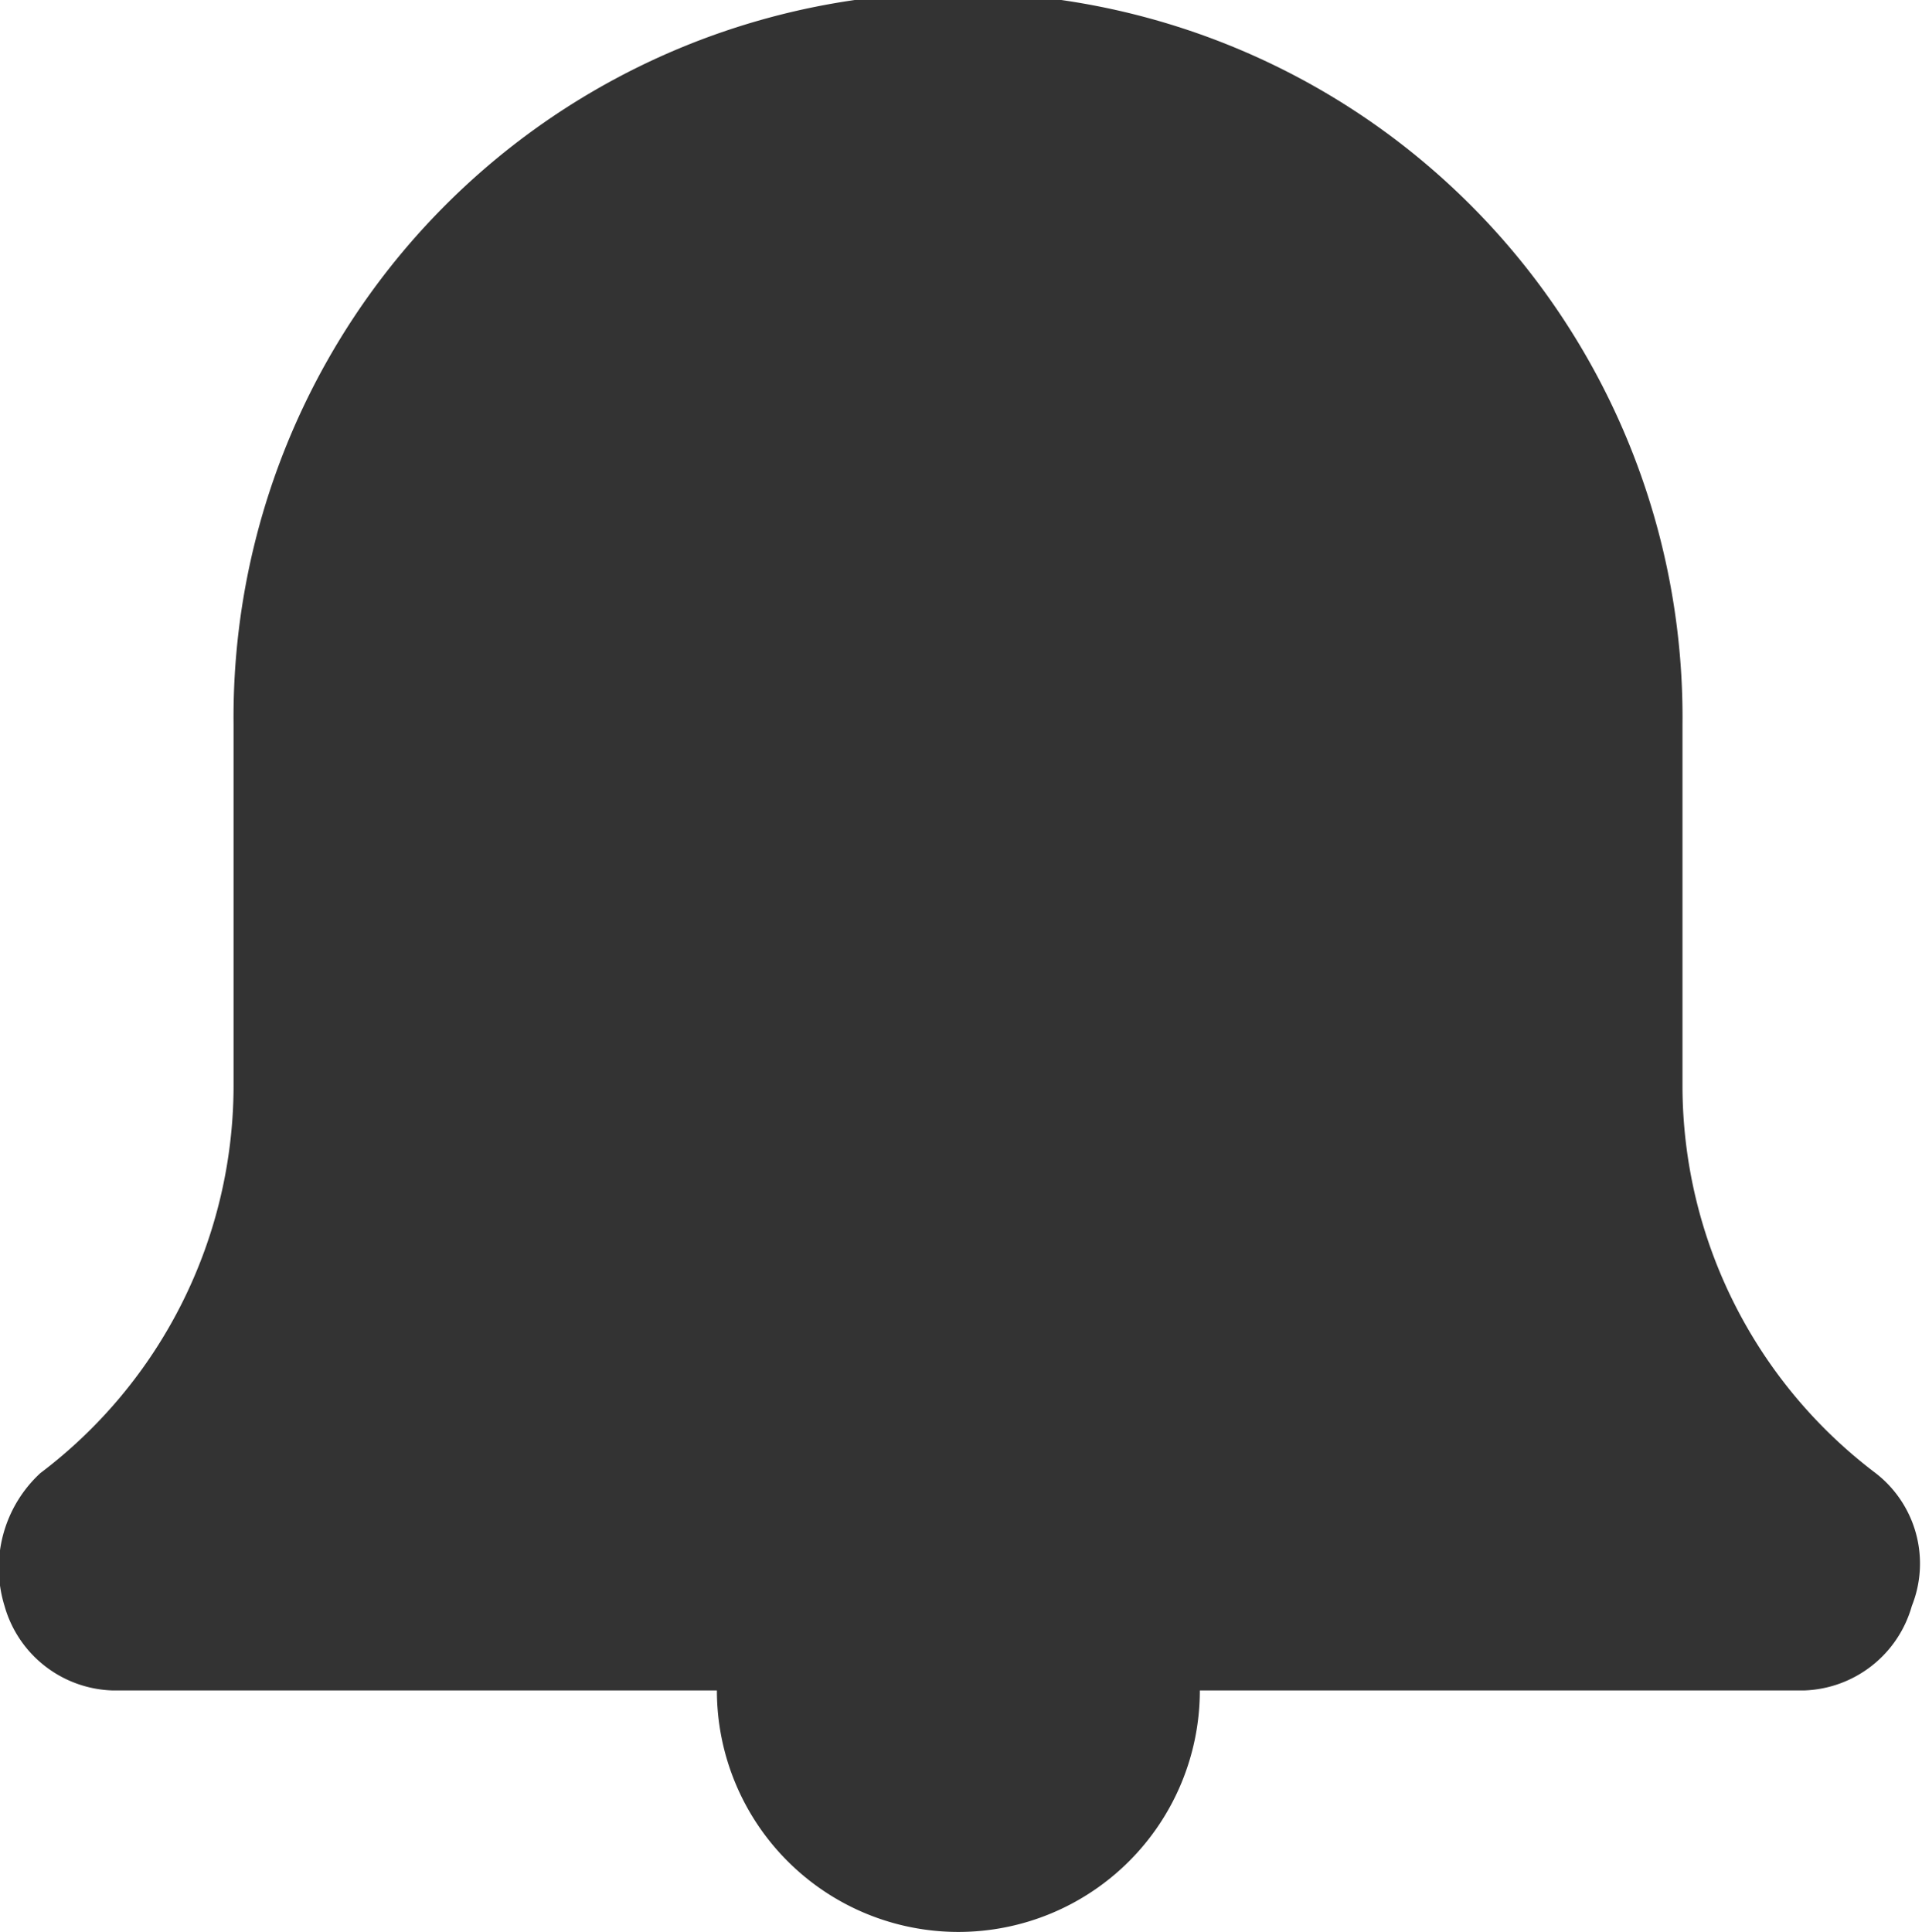 <svg id="Alert" xmlns="http://www.w3.org/2000/svg" width="25.542" height="25.674" viewBox="0 0 25.542 25.674">
  <path id="Path_1" data-name="Path 1" d="M24.032,22.465H16.008a3.209,3.209,0,0,1-6.418,0H1.567A1.541,1.541,0,0,1,.123,21.341,1.713,1.713,0,0,1,.6,19.576a6.46,6.46,0,0,0,2.567-5.135V9.628a9.628,9.628,0,1,1,19.255,0v4.814a6.46,6.46,0,0,0,2.567,5.135,1.519,1.519,0,0,1,.481,1.765A1.541,1.541,0,0,1,24.032,22.465Z" transform="translate(-0.063)" fill="#333" fill-rule="evenodd"/>
</svg>
